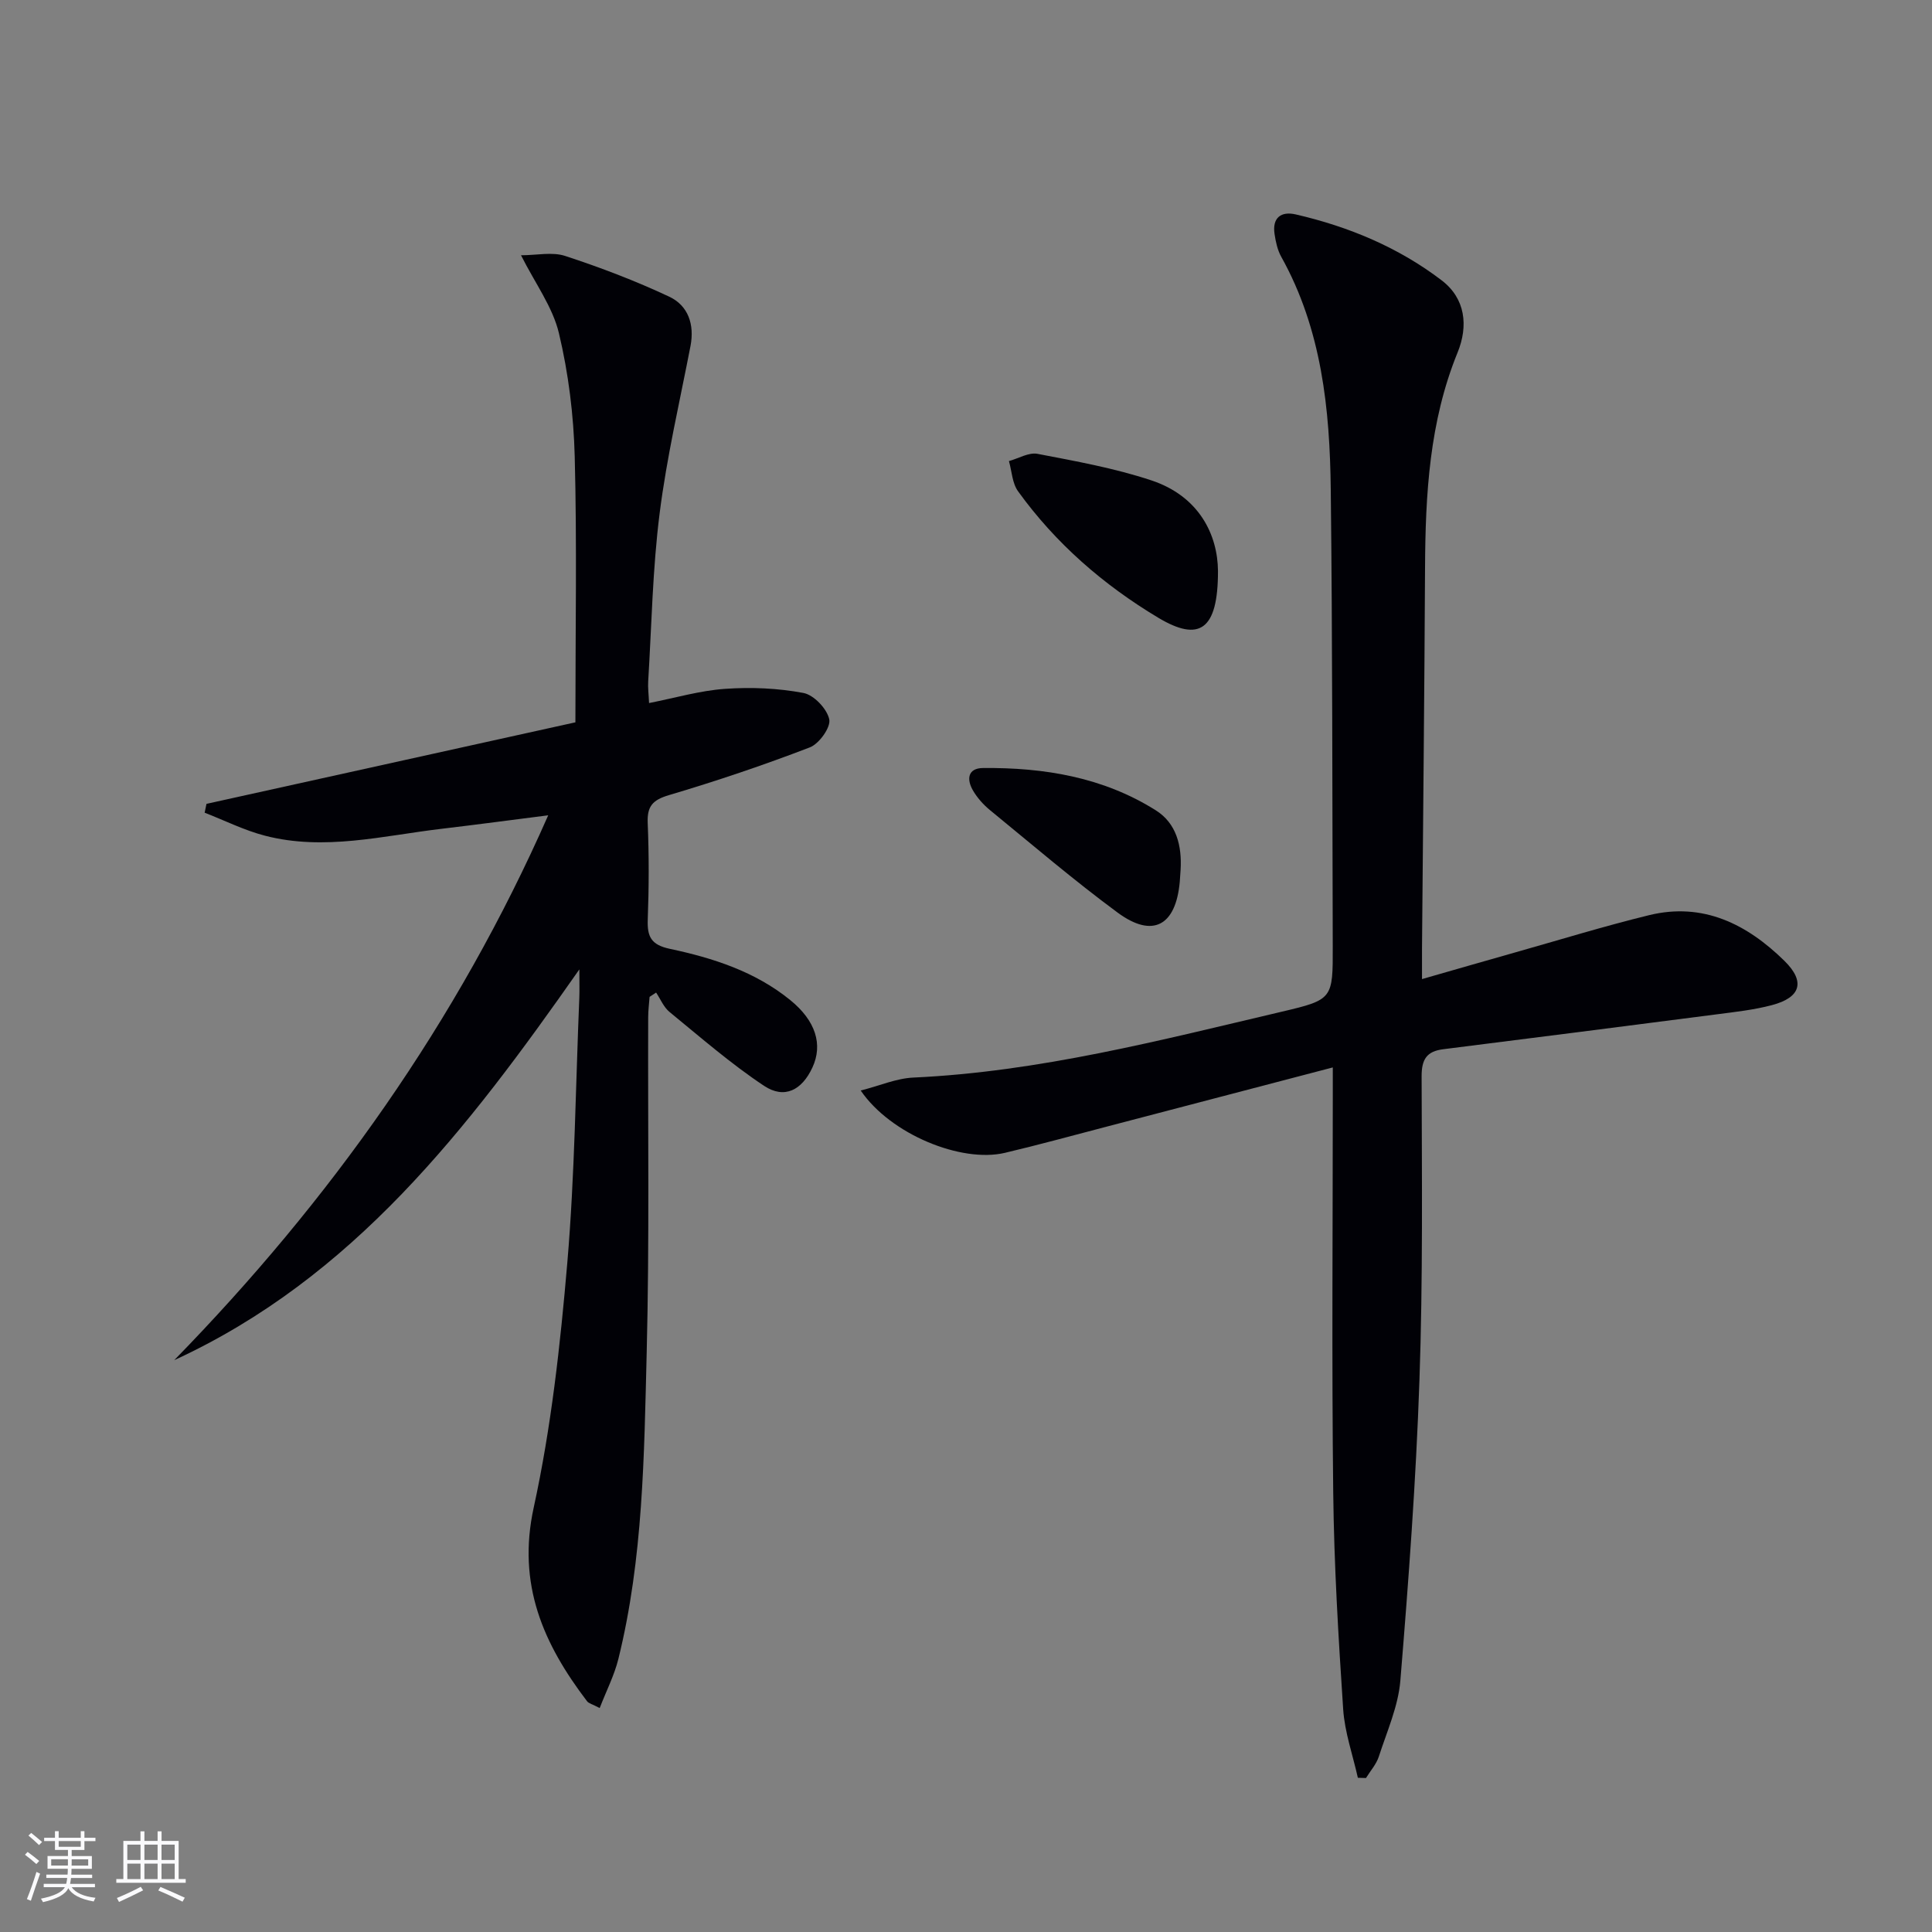 <svg enable-background="new 0 0 400 400" viewBox="0 0 400 400" xmlns="http://www.w3.org/2000/svg"><rect x="0" y="0" width="400" height="400" fill="#808080" stroke="none"/><g fill="#010106"><path d="m36.07 281.61c32.22-33.01 58.58-69.99 77.43-112.81-7.39.94-14.71 1.92-22.05 2.79-12.17 1.44-24.31 4.62-36.6 1.43-4.28-1.11-8.33-3.15-12.48-4.76.13-.61.26-1.22.38-1.83 25.71-5.68 51.41-11.36 76.38-16.88 0-19.12.33-37.09-.14-55.02-.22-8.55-1.29-17.23-3.27-25.54-1.29-5.43-4.91-10.3-7.85-16.14 3.22 0 6.45-.74 9.14.14 7.33 2.4 14.58 5.16 21.56 8.44 3.9 1.84 5.25 5.73 4.39 10.21-2.23 11.53-4.92 23.01-6.39 34.64-1.46 11.52-1.66 23.21-2.37 34.82-.08 1.3.1 2.62.18 4.46 5.44-1.07 10.54-2.58 15.72-2.94 5.39-.38 10.95-.15 16.24.85 2.16.41 4.9 3.29 5.35 5.47.34 1.65-2.1 5.06-4.03 5.8-9.58 3.68-19.34 6.97-29.19 9.89-3.38 1.01-4.51 2.31-4.37 5.78.28 6.65.26 13.33.01 19.99-.13 3.54.71 5.22 4.55 6.04 8.96 1.9 17.68 4.7 24.97 10.63 5.25 4.27 6.78 9.19 4.57 13.95-2.17 4.69-5.79 6.59-10.01 3.79-6.88-4.57-13.16-10.05-19.57-15.29-1.21-.99-1.87-2.66-2.78-4.02-.45.3-.9.59-1.35.89-.1 1.4-.29 2.81-.29 4.21-.08 23.16.27 46.33-.31 69.47-.53 21.23-.72 42.57-5.86 63.39-.84 3.39-2.48 6.58-3.87 10.17-1.52-.8-2.27-.95-2.62-1.41-9.04-11.87-14.52-24.19-11.04-40.1 3.63-16.64 5.51-33.74 6.96-50.74 1.55-18.22 1.72-36.55 2.48-54.83.06-1.44.01-2.88.01-5.85-23.21 33.15-46.84 63.86-83.88 80.91z"/><path d="m294.41 202.71c6.94-1.99 13.09-3.77 19.25-5.51 9.25-2.61 18.45-5.45 27.79-7.73 11.17-2.72 20.26 1.88 27.98 9.45 4.42 4.34 3.39 7.62-2.61 9.19-3.67.97-7.49 1.39-11.26 1.88-18.91 2.45-37.83 4.86-56.74 7.24-3.43.43-4.5 2.07-4.49 5.62.05 20.99.28 41.99-.45 62.95-.71 20.74-2.25 41.46-3.95 62.14-.44 5.34-2.78 10.54-4.46 15.74-.52 1.6-1.75 2.96-2.66 4.44-.56-.02-1.12-.03-1.68-.05-1.05-4.72-2.72-9.41-3.04-14.18-.99-14.93-1.89-29.89-2.06-44.84-.32-27.32-.09-54.64-.09-81.96 0-1.81 0-3.62 0-6.09-15.93 4.17-31.3 8.2-46.67 12.22-7.06 1.84-14.1 3.78-21.2 5.46-9.05 2.14-23.69-3.83-29.87-12.9 3.94-1 7.38-2.52 10.89-2.68 26.06-1.2 51.14-7.73 76.33-13.65 10.56-2.48 10.54-2.66 10.51-13.61-.1-31.48-.05-62.97-.41-94.45-.19-16.69-1.87-33.21-10.26-48.24-.78-1.4-1.14-3.11-1.38-4.72-.49-3.33 1.32-4.74 4.38-4.04 10.97 2.53 21.27 6.82 30.23 13.66 4.92 3.76 5.54 9.42 3.28 14.95-5.84 14.34-6.65 29.35-6.73 44.54-.13 26.3-.41 52.61-.63 78.91-.01 1.79 0 3.57 0 6.26z"/><path d="m252.17 118.21c.02 12.36-3.93 14.73-12.36 9.69-11.37-6.81-21.25-15.4-29.03-26.18-1.21-1.67-1.29-4.15-1.89-6.26 1.98-.54 4.1-1.84 5.9-1.5 7.92 1.52 15.94 2.96 23.57 5.49 9.93 3.29 13.75 11.3 13.81 18.76z"/><path d="m244.43 180.07c-.06.83-.1 1.66-.17 2.49-.82 9.12-5.6 11.74-12.86 6.39-9.08-6.7-17.68-14.06-26.43-21.22-1.39-1.14-2.67-2.58-3.56-4.13-1.3-2.26-1.05-4.56 2.11-4.59 12.64-.12 24.88 1.9 35.76 8.75 4.29 2.68 5.44 7.35 5.15 12.31z"/></g><path d="m5.17 384 .55-.58c.85.61 1.65 1.24 2.4 1.87l-.59.64c-.83-.73-1.62-1.38-2.36-1.93m1.22 9.53-.82-.34c.71-1.76 1.37-3.64 1.98-5.63.24.13.5.25.76.36-.6 1.67-1.24 3.54-1.92 5.61m-.5-13.5.57-.54c.56.44 1.31 1.06 2.26 1.87l-.64.64c-.68-.66-1.41-1.32-2.19-1.97m3.25.46h2.24v-1.36h.77v1.36h4.57v-1.36h.76v1.36h2.28v.69h-2.28v1.84h-2.64v1.26h4.18v2.64h-4.21c0 .45-.02.86-.05 1.21h4.32v.69h-4.38c-.04.34-.1.75-.19 1.22h5.15v.69h-4.82c.87 1.19 2.51 1.92 4.93 2.19-.17.32-.3.57-.37.76-2.77-.49-4.52-1.41-5.26-2.76-.56 1.26-2.3 2.23-5.24 2.9-.12-.24-.26-.48-.43-.72 2.73-.55 4.38-1.34 4.96-2.38h-4.38v-.69h4.65c.1-.38.17-.79.21-1.22h-4.32v-.69h4.4c.03-.34.05-.75.05-1.21h-4.2v-2.64h4.23v-1.26h-2.69v-1.84h-2.24zm1.46 4.46v1.29h3.45c.01-.4.02-.57.01-.53v-.32-.45h-3.46zm1.55-2.59h4.57v-1.19h-4.57zm6.11 2.59h-3.42v.77c-.01.19-.01.37-.02.53h3.44z" fill="#fafafc"/><path d="m32.63 379.16h.82v1.98h3.54v7.89h1.46v.78h-14.37v-.78h1.46v-7.89h3.54v-1.98h.82v1.98h2.73zm-3.49 11.48.5.73c-1.61.82-3.28 1.63-5 2.41-.13-.27-.28-.55-.44-.82 1.75-.72 3.4-1.49 4.94-2.32m-2.78-5.55h2.73v-3.18h-2.73zm0 3.95h2.73v-3.2h-2.73zm3.54-3.95h2.73v-3.18h-2.73zm0 3.95h2.73v-3.2h-2.73zm7.89 4.68c-1.84-.92-3.51-1.7-5.02-2.32l.45-.73c1.89.8 3.57 1.55 5.04 2.23zm-1.62-11.81h-2.73v3.18h2.73zm-2.73 7.13h2.73v-3.2h-2.73z" fill="#fafafc"/></svg>